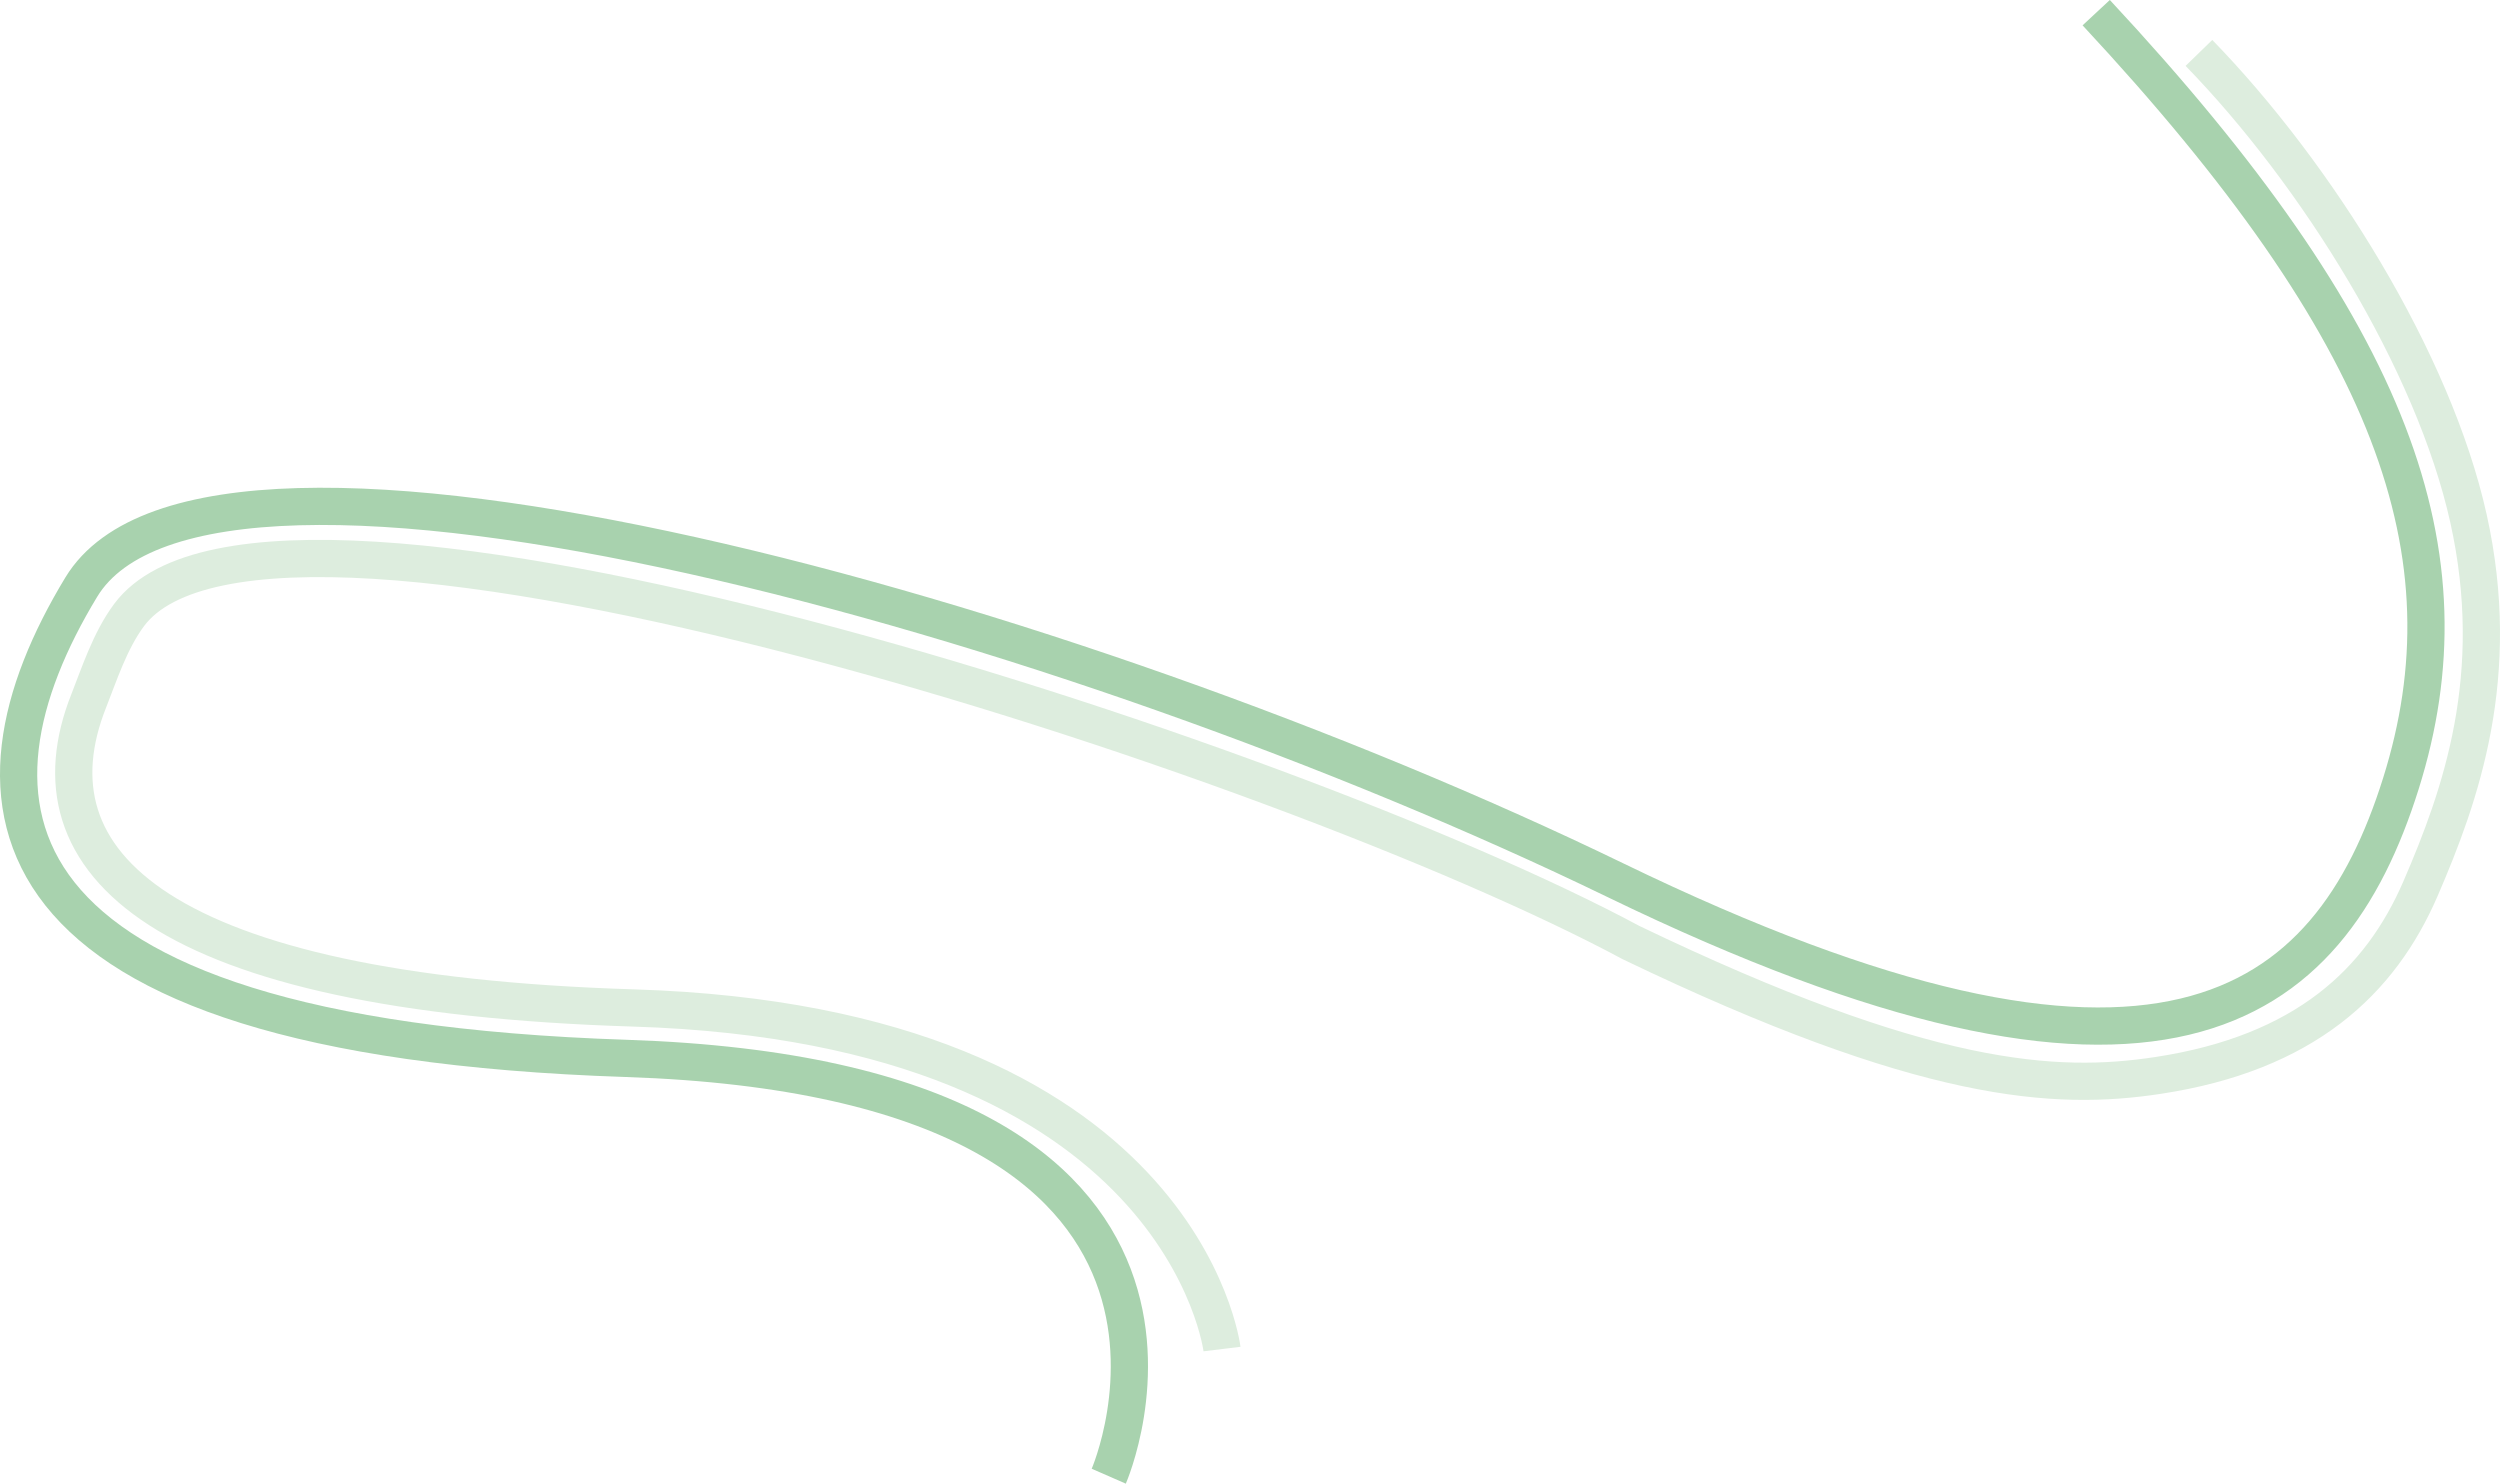 <?xml version="1.0" encoding="UTF-8"?>
<svg xmlns="http://www.w3.org/2000/svg" version="1.1" viewBox="0 0 1007.32 597.8">
  <defs>
    <style>
      .cls-1 {
        stroke: #ddedde;
      }

      .cls-1, .cls-2 {
        fill: none;
        stroke-miterlimit: 4;
        stroke-width: 15px;
      }

      .cls-2 {
        stroke: #a8d2ae;
      }
    </style>
  </defs>
  <!-- Generator: Adobe Illustrator 28.7.6, SVG Export Plug-In . SVG Version: 1.2.0 Build 188)  -->
  <g>
    <g id="Calque_1">
      <path id="Tracé_219" class="cls-2" d="M446.75,594.8s69.67-159.59-194.4-168.34C-11.72,417.71-18.85,321.77,32.74,236.58c51.6-85.18,399.11,11.84,618.01,118.01s287.55,53.64,316.62-38.82-2.23-181.18-122.75-310.67"/>
      <path id="Tracé_226" class="cls-1" d="M492.38,543.57s-15.86-130.58-237.12-137.43c-190.95-5.91-245.45-58.54-219.47-123.84,4.02-10.11,8.47-24.1,16.26-34.54,56.91-76.19,466.3,57.44,605.15,132.04,118.58,56.99,170.89,59.85,212.42,53.51,59.08-9.02,89.46-37.73,105.68-75.27s33.38-85.82,19.32-149.13-61.07-138.71-108.61-187.59"/>
    </g>
  </g>
</svg>